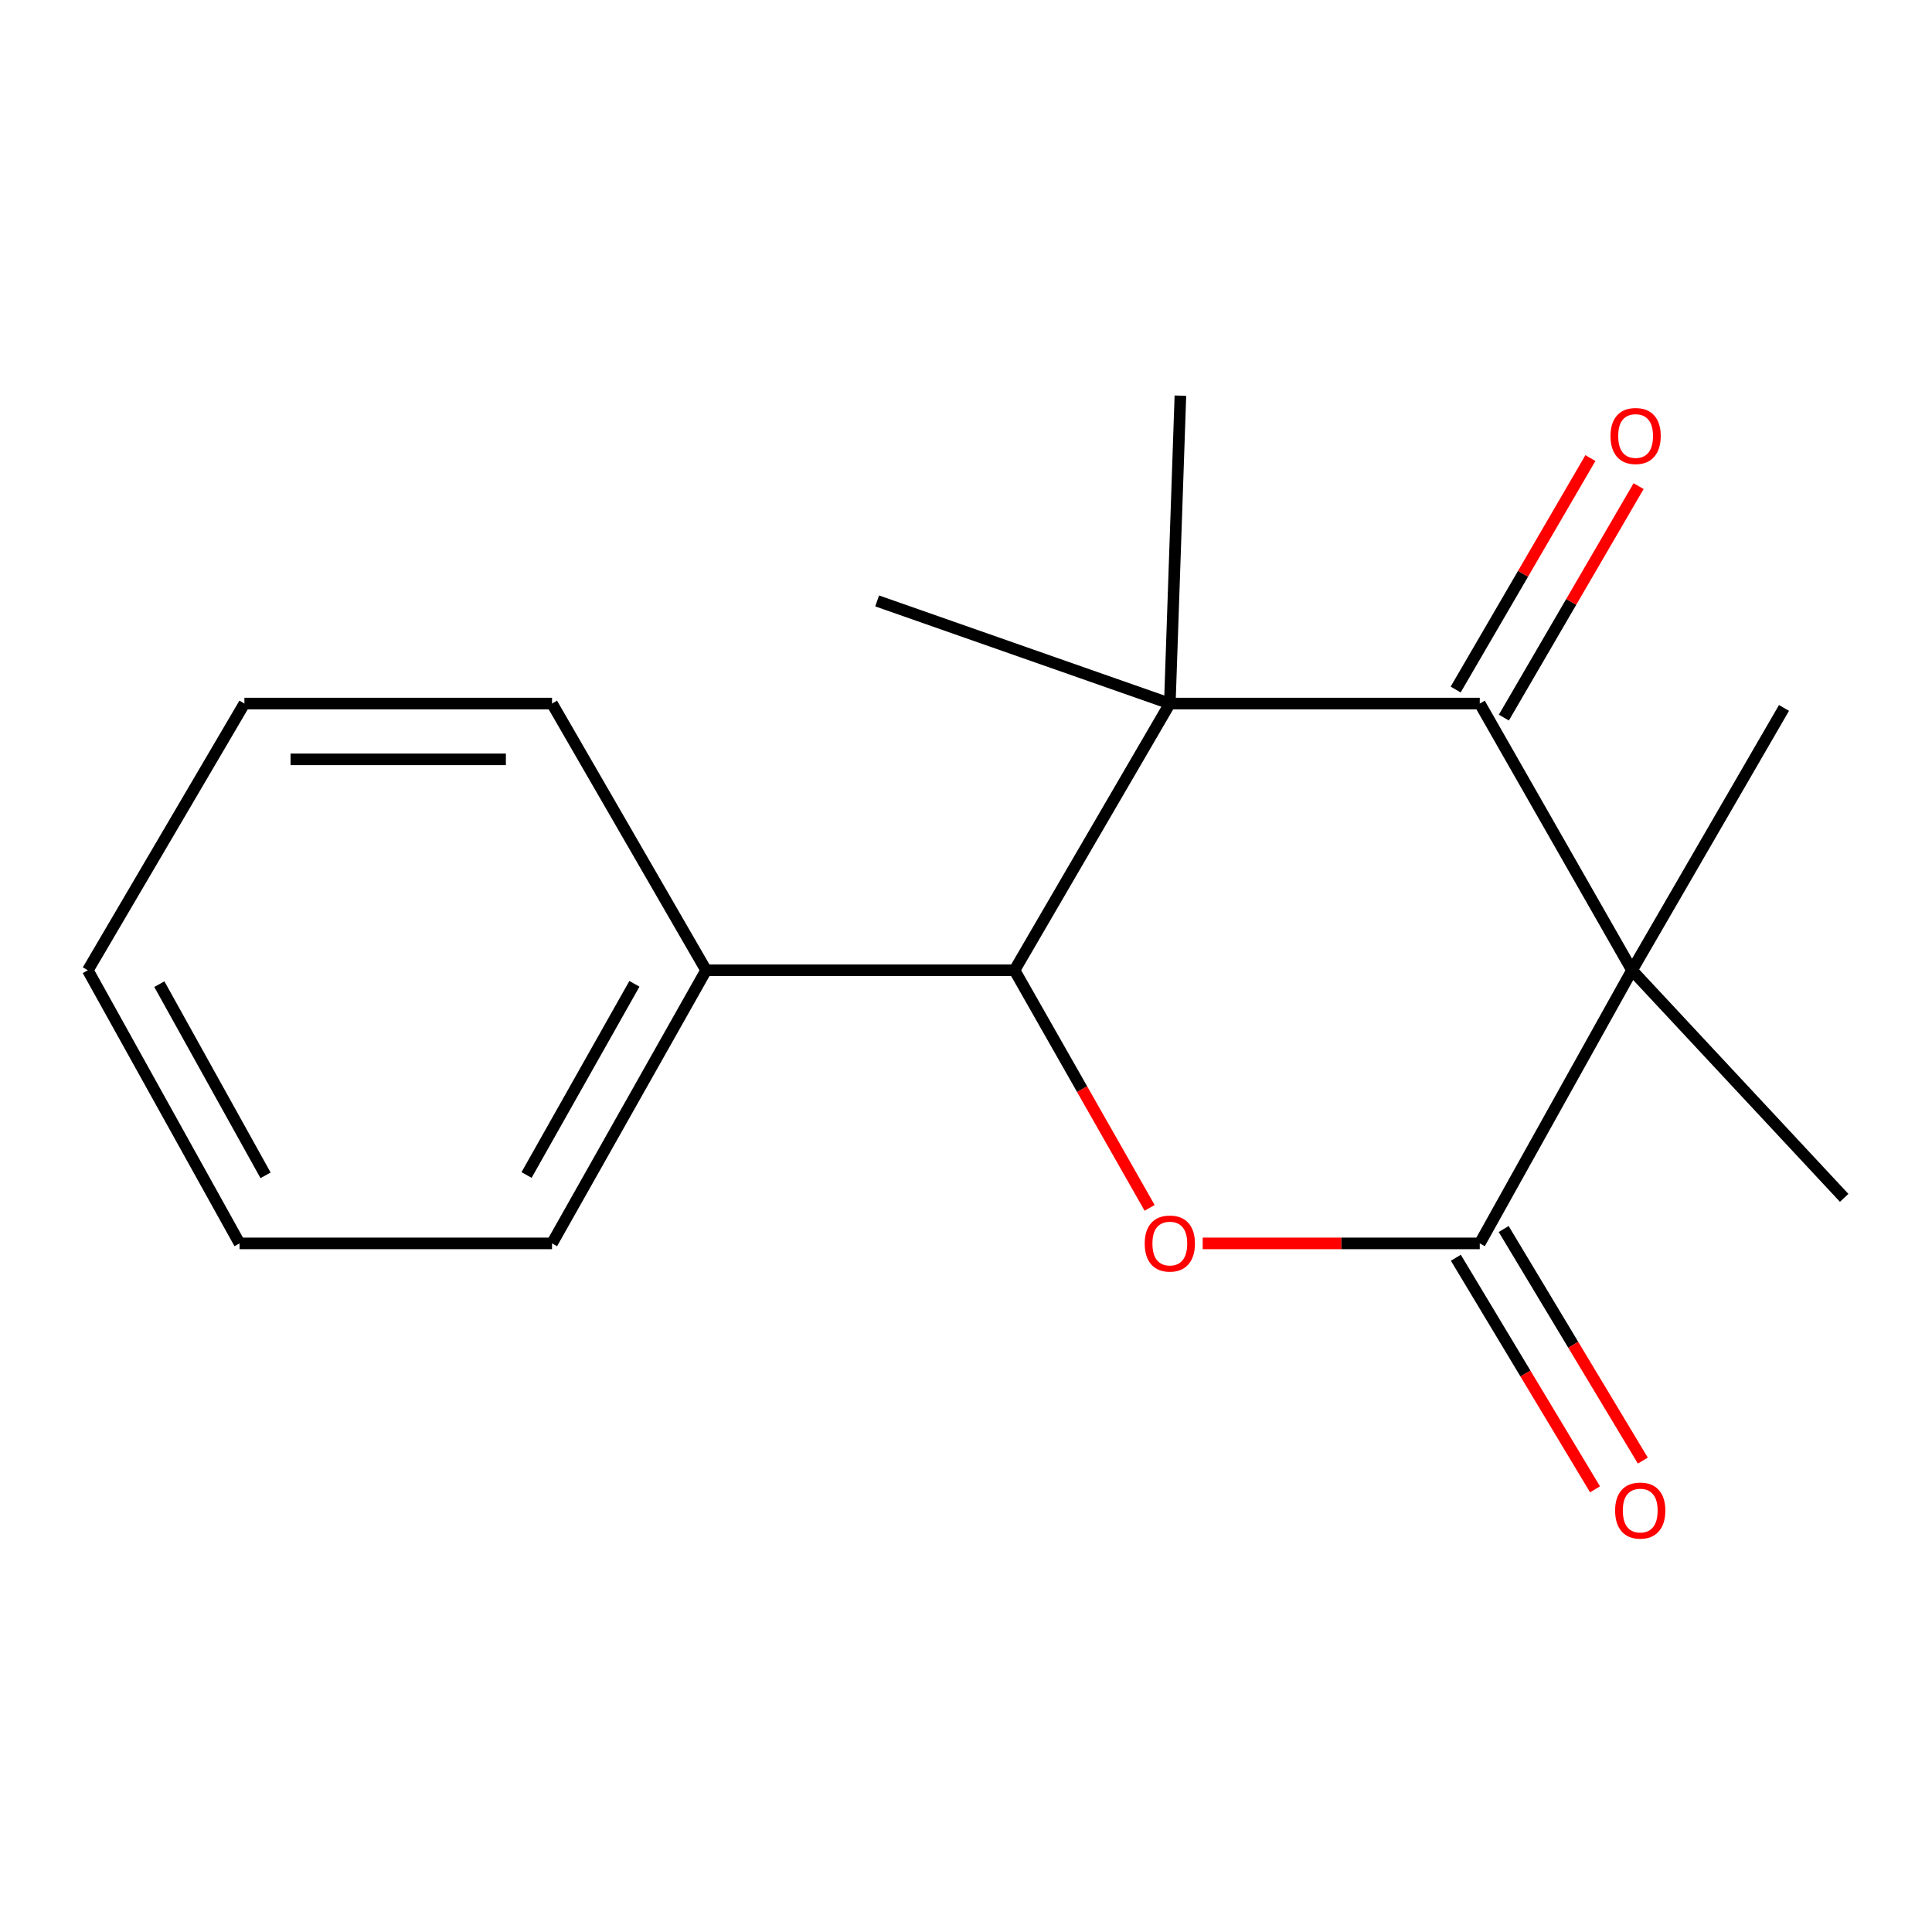 <?xml version='1.0' encoding='iso-8859-1'?>
<svg version='1.1' baseProfile='full'
              xmlns='http://www.w3.org/2000/svg'
                      xmlns:rdkit='http://www.rdkit.org/xml'
                      xmlns:xlink='http://www.w3.org/1999/xlink'
                  xml:space='preserve'
width='1000px' height='1000px' viewBox='0 0 1000 1000'>
<!-- END OF HEADER -->
<rect style='opacity:1.0;fill:#FFFFFF;stroke:none' width='1000' height='1000' x='0' y='0'> </rect>
<path class='bond-1' d='M 844.731,502.21 L 765.923,364.163' style='fill:none;fill-rule:evenodd;stroke:#000000;stroke-width:6px;stroke-linecap:butt;stroke-linejoin:miter;stroke-opacity:1' />
<path class='bond-2' d='M 844.731,502.21 L 765.923,643.576' style='fill:none;fill-rule:evenodd;stroke:#000000;stroke-width:6px;stroke-linecap:butt;stroke-linejoin:miter;stroke-opacity:1' />
<path class='bond-8' d='M 844.731,502.21 L 923.394,366.425' style='fill:none;fill-rule:evenodd;stroke:#000000;stroke-width:6px;stroke-linecap:butt;stroke-linejoin:miter;stroke-opacity:1' />
<path class='bond-9' d='M 844.731,502.21 L 954.545,620.012' style='fill:none;fill-rule:evenodd;stroke:#000000;stroke-width:6px;stroke-linecap:butt;stroke-linejoin:miter;stroke-opacity:1' />
<path class='bond-0' d='M 605.5,364.163 L 765.923,364.163' style='fill:none;fill-rule:evenodd;stroke:#000000;stroke-width:6px;stroke-linecap:butt;stroke-linejoin:miter;stroke-opacity:1' />
<path class='bond-10' d='M 605.5,364.163 L 610.97,204.799' style='fill:none;fill-rule:evenodd;stroke:#000000;stroke-width:6px;stroke-linecap:butt;stroke-linejoin:miter;stroke-opacity:1' />
<path class='bond-11' d='M 605.5,364.163 L 454.011,311.036' style='fill:none;fill-rule:evenodd;stroke:#000000;stroke-width:6px;stroke-linecap:butt;stroke-linejoin:miter;stroke-opacity:1' />
<path class='bond-17' d='M 605.5,364.163 L 525.104,502.21' style='fill:none;fill-rule:evenodd;stroke:#000000;stroke-width:6px;stroke-linecap:butt;stroke-linejoin:miter;stroke-opacity:1' />
<path class='bond-6' d='M 778.399,371.426 L 813.271,311.523' style='fill:none;fill-rule:evenodd;stroke:#000000;stroke-width:6px;stroke-linecap:butt;stroke-linejoin:miter;stroke-opacity:1' />
<path class='bond-6' d='M 813.271,311.523 L 848.142,251.619' style='fill:none;fill-rule:evenodd;stroke:#FF0000;stroke-width:6px;stroke-linecap:butt;stroke-linejoin:miter;stroke-opacity:1' />
<path class='bond-6' d='M 753.446,356.9 L 788.318,296.997' style='fill:none;fill-rule:evenodd;stroke:#000000;stroke-width:6px;stroke-linecap:butt;stroke-linejoin:miter;stroke-opacity:1' />
<path class='bond-6' d='M 788.318,296.997 L 823.189,237.093' style='fill:none;fill-rule:evenodd;stroke:#FF0000;stroke-width:6px;stroke-linecap:butt;stroke-linejoin:miter;stroke-opacity:1' />
<path class='bond-3' d='M 765.923,643.576 L 694.217,643.576' style='fill:none;fill-rule:evenodd;stroke:#000000;stroke-width:6px;stroke-linecap:butt;stroke-linejoin:miter;stroke-opacity:1' />
<path class='bond-3' d='M 694.217,643.576 L 622.51,643.576' style='fill:none;fill-rule:evenodd;stroke:#FF0000;stroke-width:6px;stroke-linecap:butt;stroke-linejoin:miter;stroke-opacity:1' />
<path class='bond-5' d='M 753.549,651.013 L 789.564,710.941' style='fill:none;fill-rule:evenodd;stroke:#000000;stroke-width:6px;stroke-linecap:butt;stroke-linejoin:miter;stroke-opacity:1' />
<path class='bond-5' d='M 789.564,710.941 L 825.579,770.868' style='fill:none;fill-rule:evenodd;stroke:#FF0000;stroke-width:6px;stroke-linecap:butt;stroke-linejoin:miter;stroke-opacity:1' />
<path class='bond-5' d='M 778.297,636.14 L 814.312,696.068' style='fill:none;fill-rule:evenodd;stroke:#000000;stroke-width:6px;stroke-linecap:butt;stroke-linejoin:miter;stroke-opacity:1' />
<path class='bond-5' d='M 814.312,696.068 L 850.327,755.995' style='fill:none;fill-rule:evenodd;stroke:#FF0000;stroke-width:6px;stroke-linecap:butt;stroke-linejoin:miter;stroke-opacity:1' />
<path class='bond-4' d='M 595.044,625.191 L 560.074,563.7' style='fill:none;fill-rule:evenodd;stroke:#FF0000;stroke-width:6px;stroke-linecap:butt;stroke-linejoin:miter;stroke-opacity:1' />
<path class='bond-4' d='M 560.074,563.7 L 525.104,502.21' style='fill:none;fill-rule:evenodd;stroke:#000000;stroke-width:6px;stroke-linecap:butt;stroke-linejoin:miter;stroke-opacity:1' />
<path class='bond-7' d='M 525.104,502.21 L 365.483,502.21' style='fill:none;fill-rule:evenodd;stroke:#000000;stroke-width:6px;stroke-linecap:butt;stroke-linejoin:miter;stroke-opacity:1' />
<path class='bond-12' d='M 365.483,502.21 L 285.728,643.576' style='fill:none;fill-rule:evenodd;stroke:#000000;stroke-width:6px;stroke-linecap:butt;stroke-linejoin:miter;stroke-opacity:1' />
<path class='bond-12' d='M 328.372,509.227 L 272.544,608.184' style='fill:none;fill-rule:evenodd;stroke:#000000;stroke-width:6px;stroke-linecap:butt;stroke-linejoin:miter;stroke-opacity:1' />
<path class='bond-13' d='M 365.483,502.21 L 285.728,364.163' style='fill:none;fill-rule:evenodd;stroke:#000000;stroke-width:6px;stroke-linecap:butt;stroke-linejoin:miter;stroke-opacity:1' />
<path class='bond-15' d='M 285.728,643.576 L 123.99,643.576' style='fill:none;fill-rule:evenodd;stroke:#000000;stroke-width:6px;stroke-linecap:butt;stroke-linejoin:miter;stroke-opacity:1' />
<path class='bond-14' d='M 285.728,364.163 L 126.508,364.163' style='fill:none;fill-rule:evenodd;stroke:#000000;stroke-width:6px;stroke-linecap:butt;stroke-linejoin:miter;stroke-opacity:1' />
<path class='bond-14' d='M 261.845,393.037 L 150.391,393.037' style='fill:none;fill-rule:evenodd;stroke:#000000;stroke-width:6px;stroke-linecap:butt;stroke-linejoin:miter;stroke-opacity:1' />
<path class='bond-16' d='M 126.508,364.163 L 45.455,502.21' style='fill:none;fill-rule:evenodd;stroke:#000000;stroke-width:6px;stroke-linecap:butt;stroke-linejoin:miter;stroke-opacity:1' />
<path class='bond-18' d='M 123.99,643.576 L 45.455,502.21' style='fill:none;fill-rule:evenodd;stroke:#000000;stroke-width:6px;stroke-linecap:butt;stroke-linejoin:miter;stroke-opacity:1' />
<path class='bond-18' d='M 137.449,608.349 L 82.475,509.393' style='fill:none;fill-rule:evenodd;stroke:#000000;stroke-width:6px;stroke-linecap:butt;stroke-linejoin:miter;stroke-opacity:1' />
<path  class='atom-4' d='M 592.5 643.656
Q 592.5 636.856, 595.86 633.056
Q 599.22 629.256, 605.5 629.256
Q 611.78 629.256, 615.14 633.056
Q 618.5 636.856, 618.5 643.656
Q 618.5 650.536, 615.1 654.456
Q 611.7 658.336, 605.5 658.336
Q 599.26 658.336, 595.86 654.456
Q 592.5 650.576, 592.5 643.656
M 605.5 655.136
Q 609.82 655.136, 612.14 652.256
Q 614.5 649.336, 614.5 643.656
Q 614.5 638.096, 612.14 635.296
Q 609.82 632.456, 605.5 632.456
Q 601.18 632.456, 598.82 635.256
Q 596.5 638.056, 596.5 643.656
Q 596.5 649.376, 598.82 652.256
Q 601.18 655.136, 605.5 655.136
' fill='#FF0000'/>
<path  class='atom-6' d='M 835.982 781.863
Q 835.982 775.063, 839.342 771.263
Q 842.702 767.463, 848.982 767.463
Q 855.262 767.463, 858.622 771.263
Q 861.982 775.063, 861.982 781.863
Q 861.982 788.743, 858.582 792.663
Q 855.182 796.543, 848.982 796.543
Q 842.742 796.543, 839.342 792.663
Q 835.982 788.783, 835.982 781.863
M 848.982 793.343
Q 853.302 793.343, 855.622 790.463
Q 857.982 787.543, 857.982 781.863
Q 857.982 776.303, 855.622 773.503
Q 853.302 770.663, 848.982 770.663
Q 844.662 770.663, 842.302 773.463
Q 839.982 776.263, 839.982 781.863
Q 839.982 787.583, 842.302 790.463
Q 844.662 793.343, 848.982 793.343
' fill='#FF0000'/>
<path  class='atom-7' d='M 833.592 225.668
Q 833.592 218.868, 836.952 215.068
Q 840.312 211.268, 846.592 211.268
Q 852.872 211.268, 856.232 215.068
Q 859.592 218.868, 859.592 225.668
Q 859.592 232.548, 856.192 236.468
Q 852.792 240.348, 846.592 240.348
Q 840.352 240.348, 836.952 236.468
Q 833.592 232.588, 833.592 225.668
M 846.592 237.148
Q 850.912 237.148, 853.232 234.268
Q 855.592 231.348, 855.592 225.668
Q 855.592 220.108, 853.232 217.308
Q 850.912 214.468, 846.592 214.468
Q 842.272 214.468, 839.912 217.268
Q 837.592 220.068, 837.592 225.668
Q 837.592 231.388, 839.912 234.268
Q 842.272 237.148, 846.592 237.148
' fill='#FF0000'/>
</svg>
